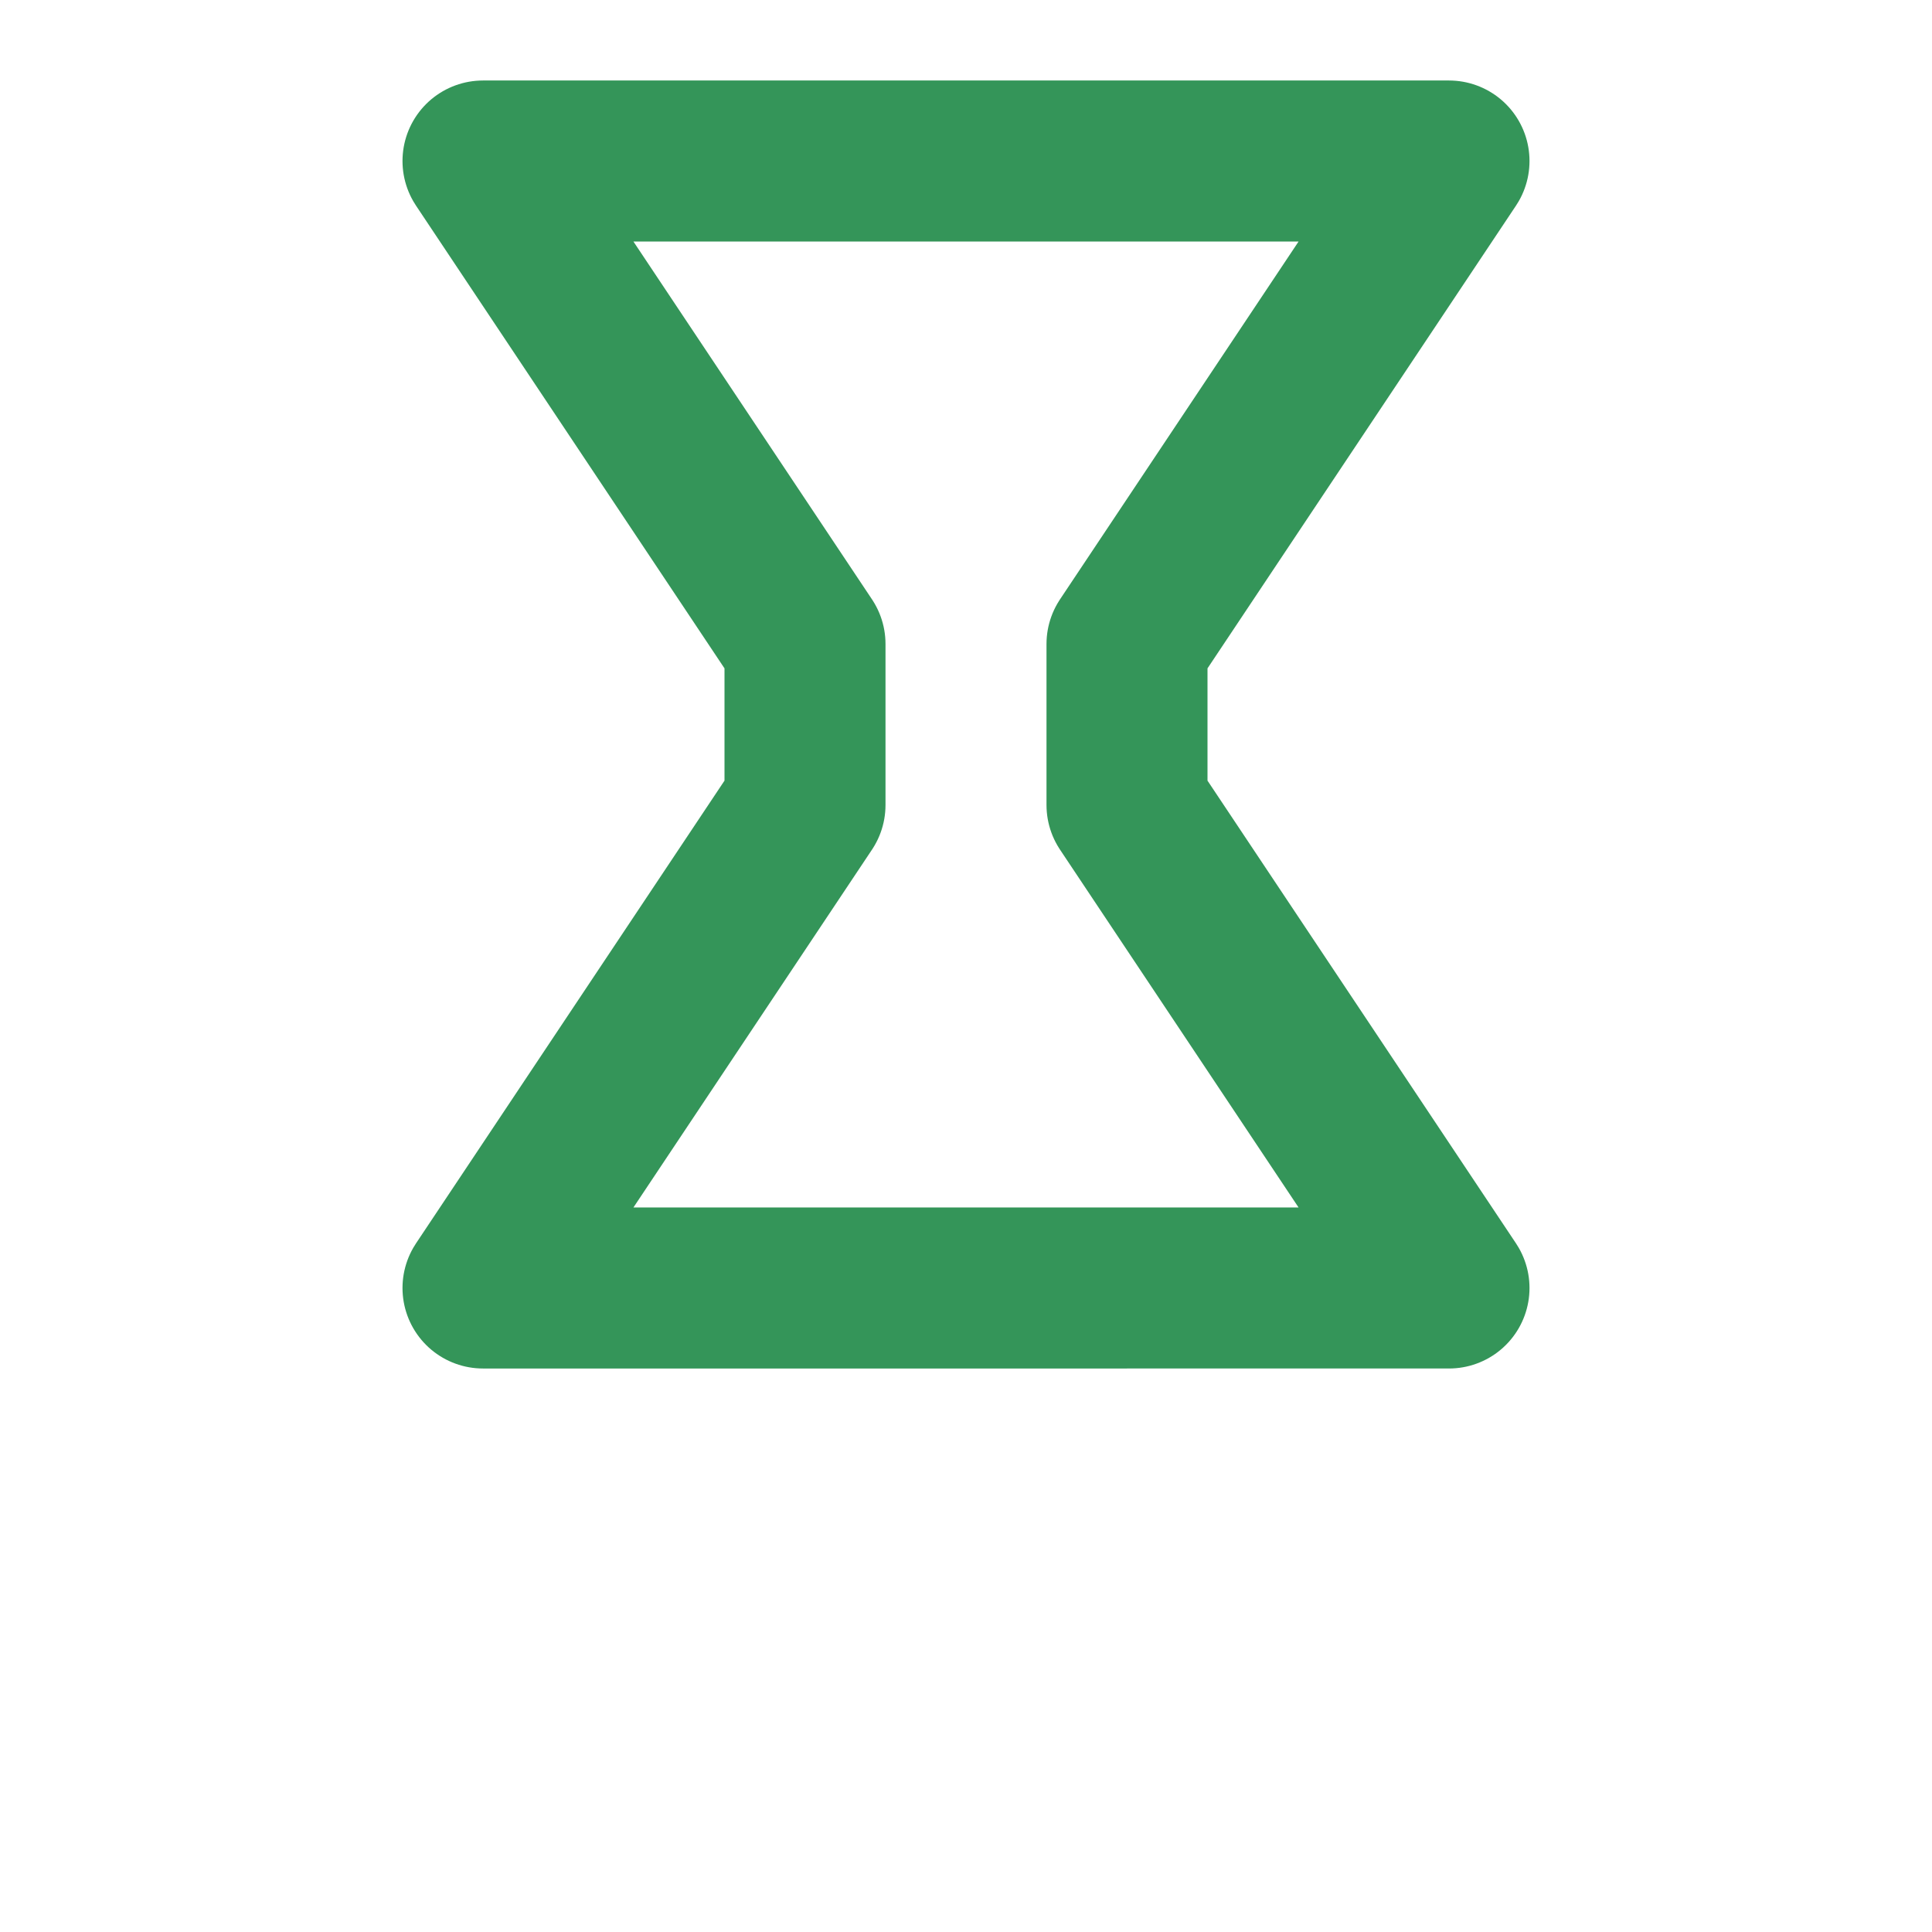 <svg viewBox="0 0 24 24" style="margin-bottom:8px" stroke-width="2" stroke-linejoin="round" stroke-linecap="round" stroke="#349559" fill="none" height="32" width="32" xmlns="http://www.w3.org/2000/svg"><path d="M6 2h12l-4 6v2l4 6H6l4-6V8L6 2z"></path></svg>